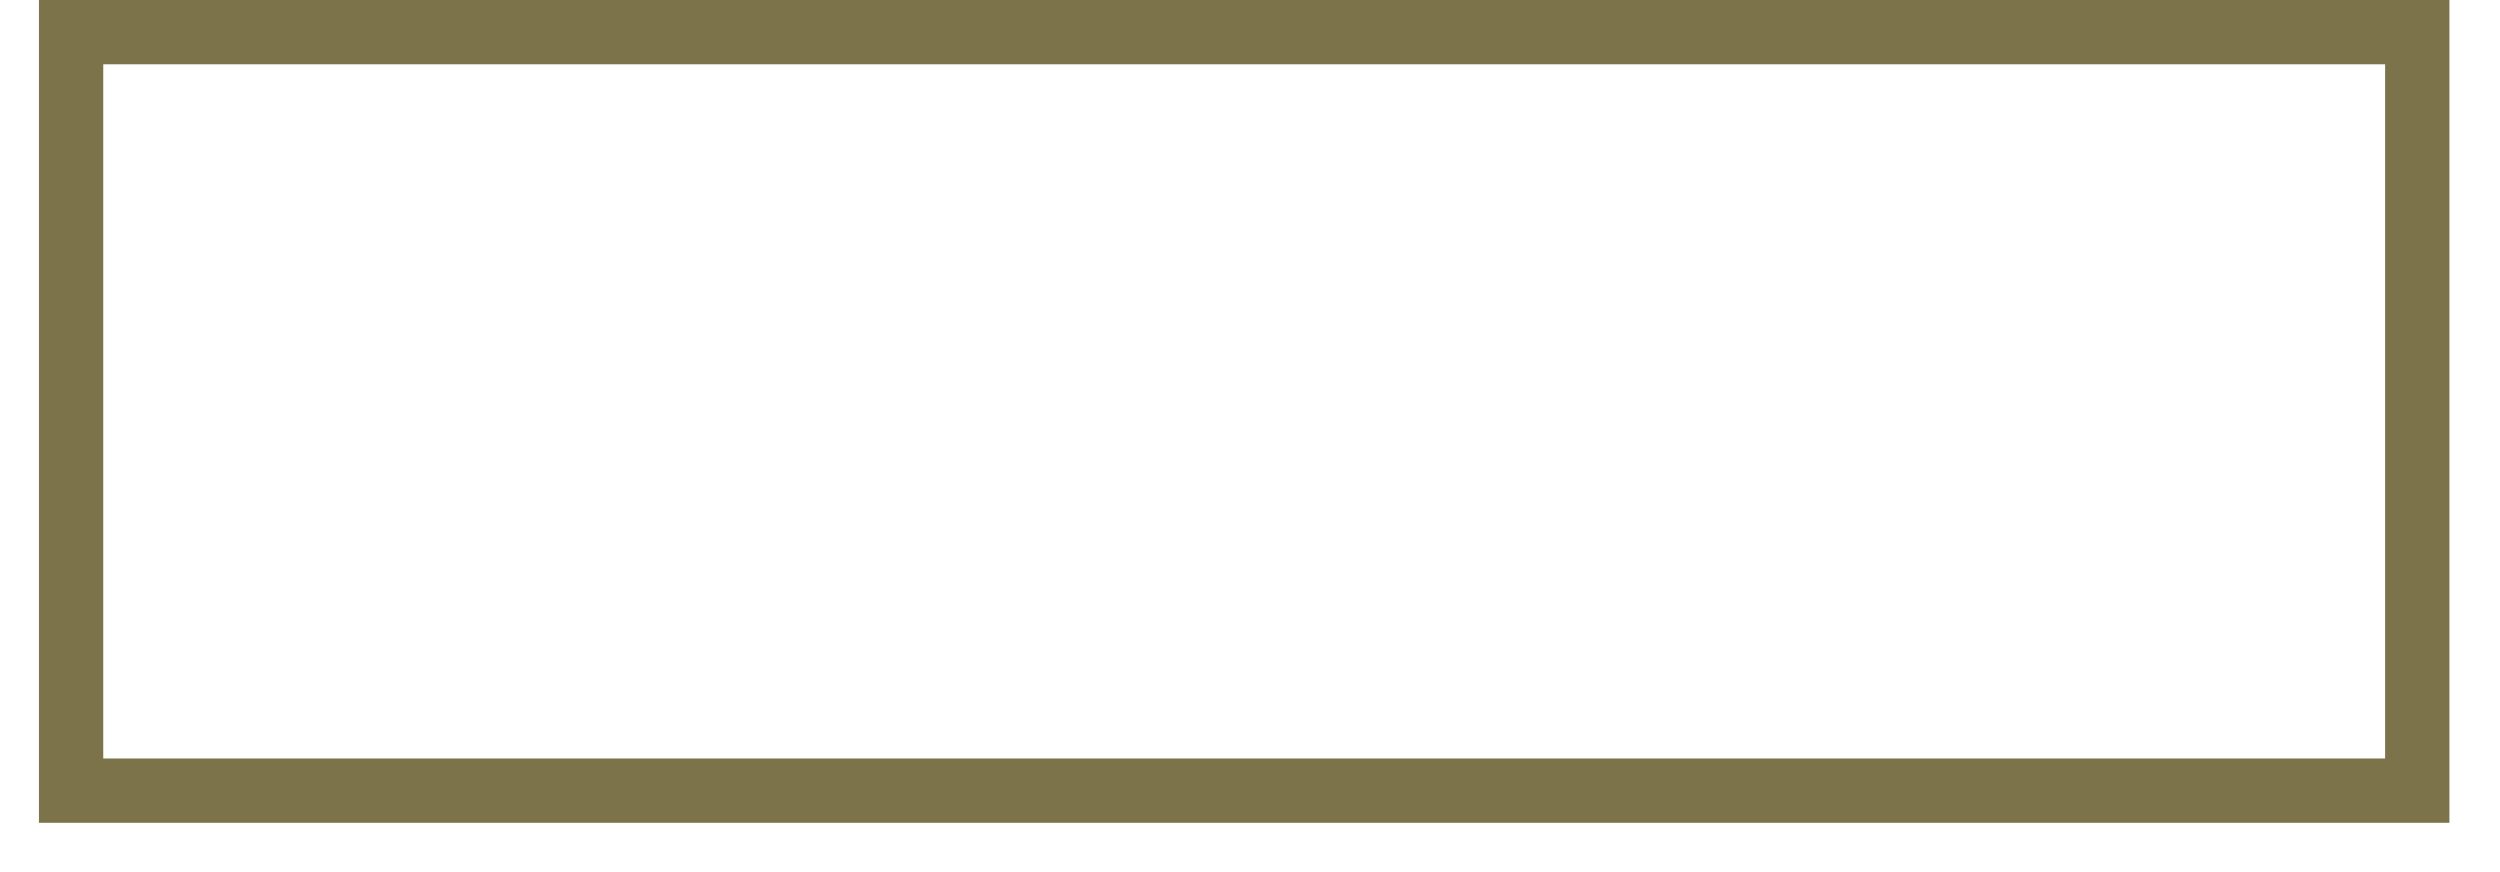 <svg width="43" height="15" viewBox="0 0 43 15" fill="none" xmlns="http://www.w3.org/2000/svg">
<path d="M41.024 1.106V13.046H1.776V1.106H41.024ZM42.13 0H0.67V14.152H42.13V0.028V0Z" fill="#7C734B"/>
</svg>
